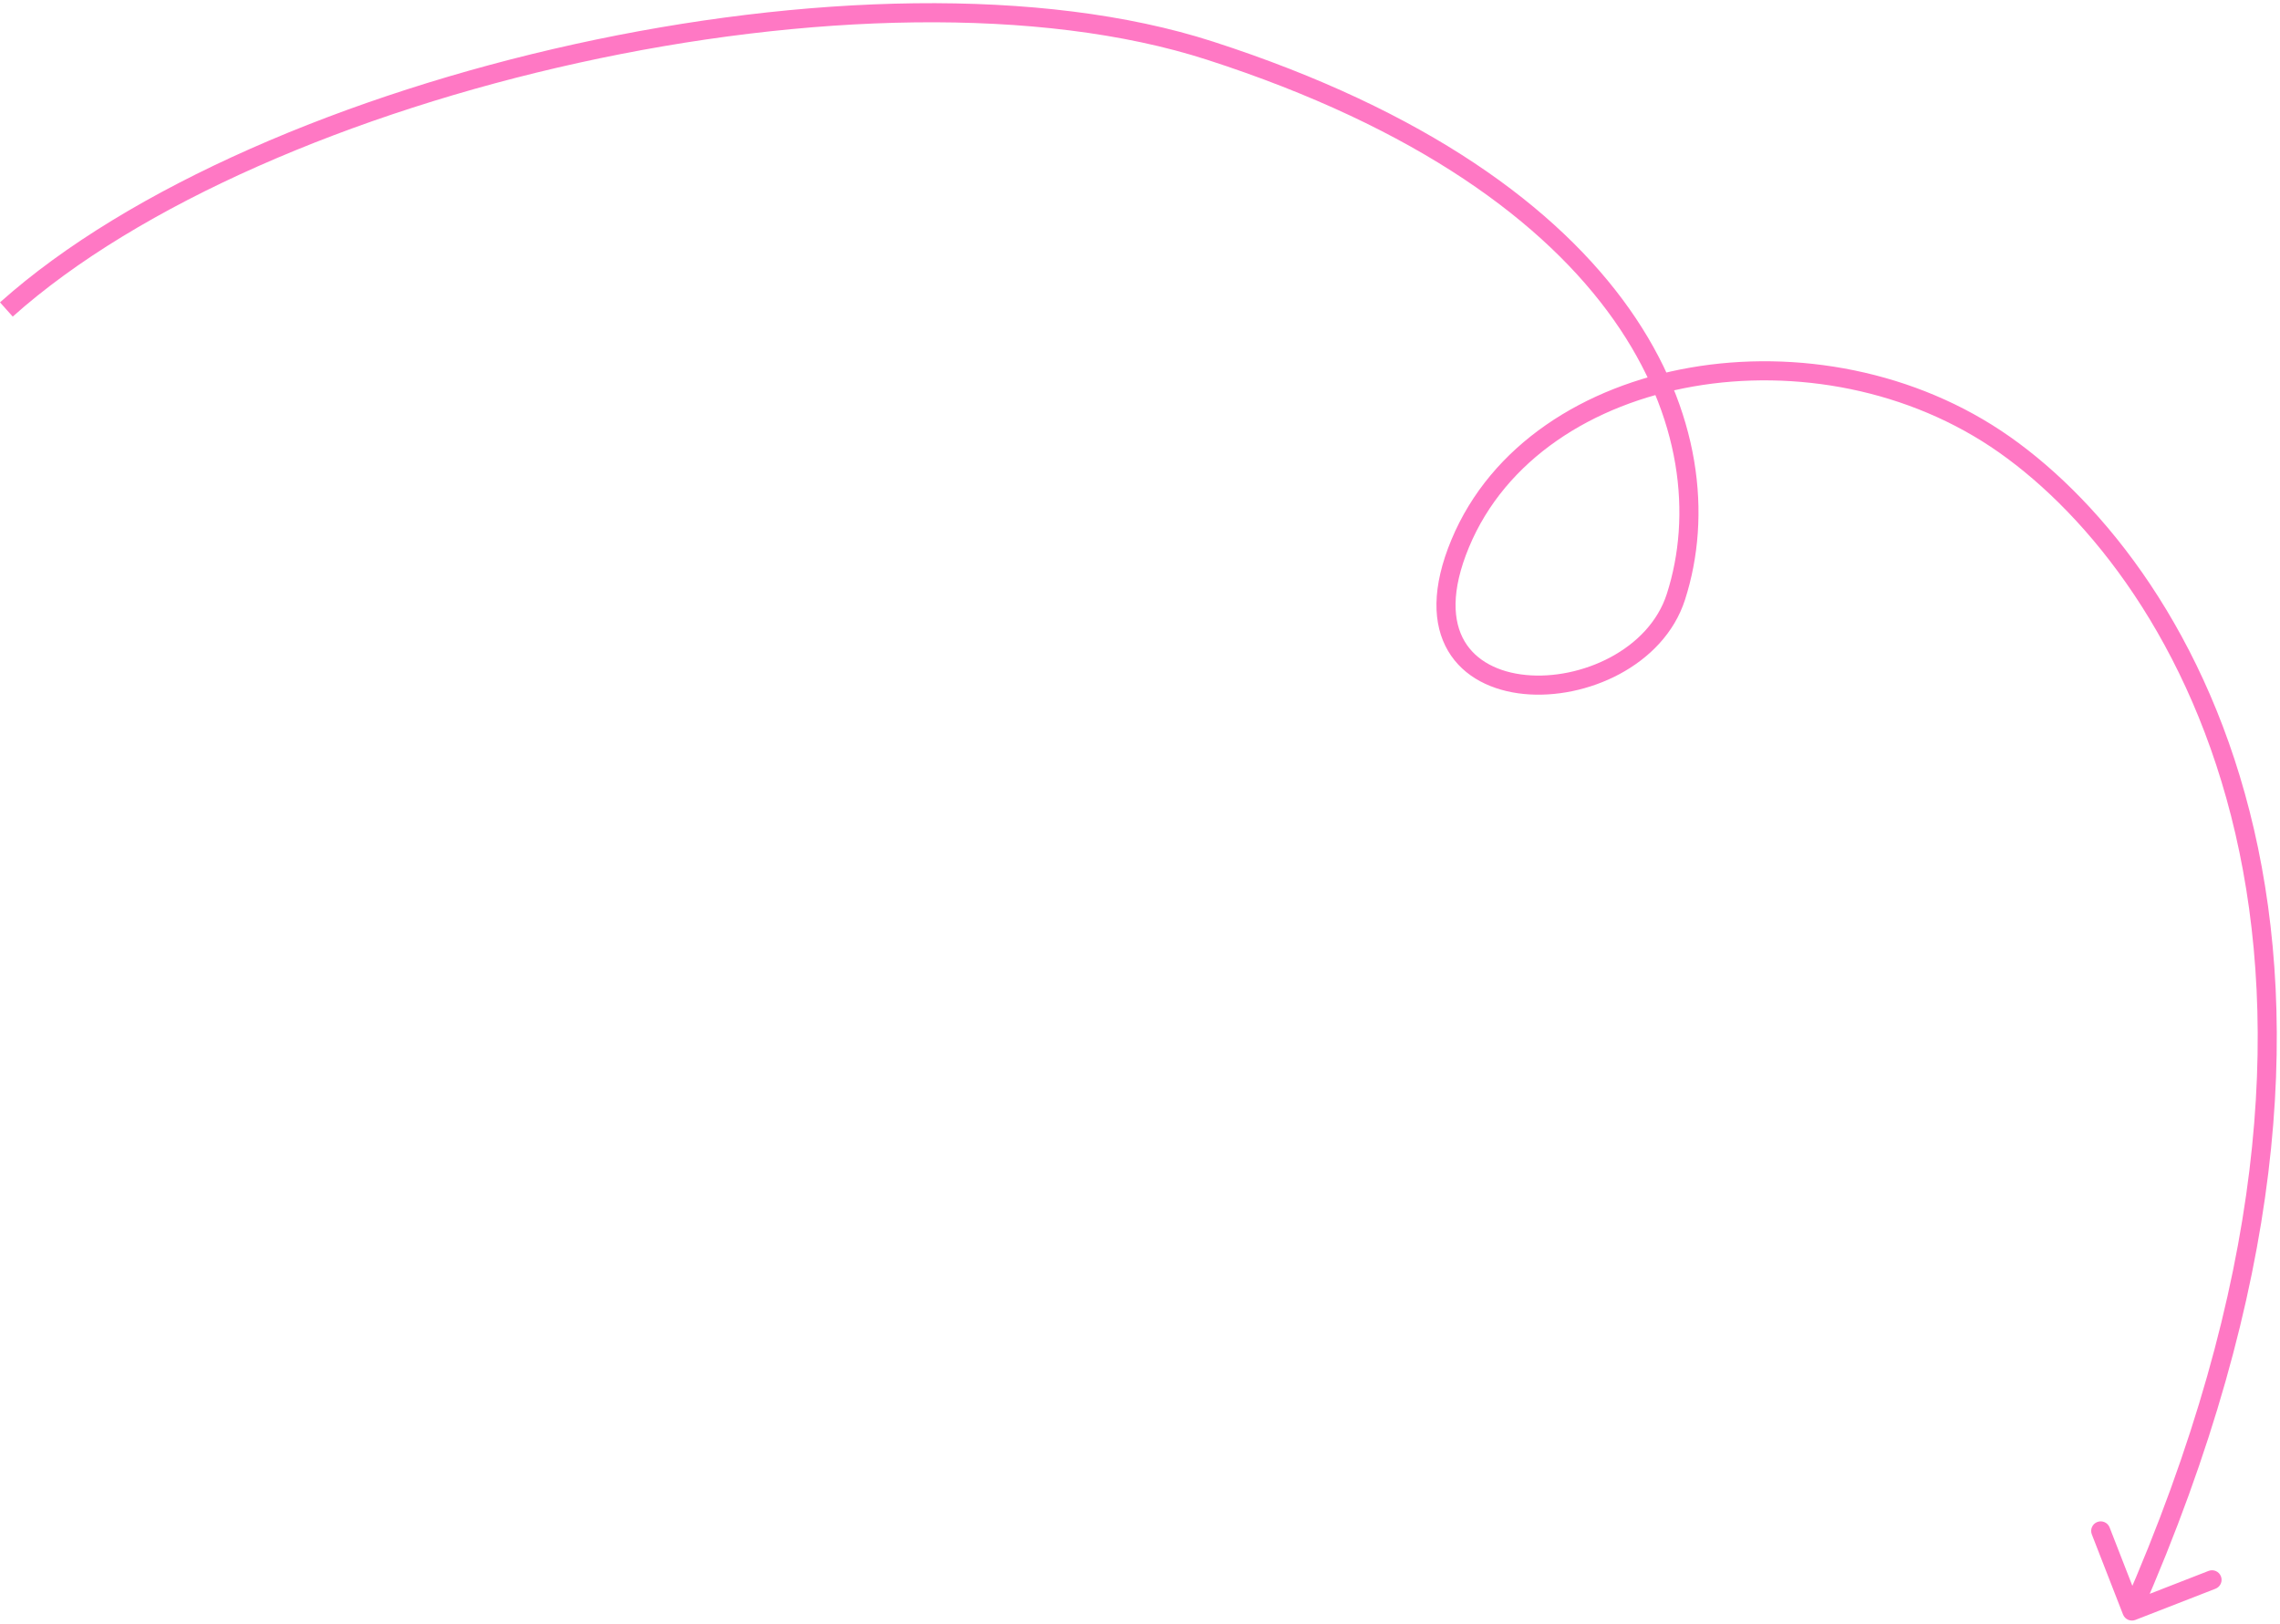 <?xml version="1.0" encoding="UTF-8"?> <svg xmlns="http://www.w3.org/2000/svg" viewBox="0 0 358.00 255.00" data-guides="{&quot;vertical&quot;:[],&quot;horizontal&quot;:[]}"><defs></defs><path fill="#ff78c4" stroke="none" fill-opacity="1" stroke-width="1" stroke-opacity="1" alignment-baseline="baseline" baseline-shift="baseline" id="tSvg14714fa6cf6" title="Path 1" d="M190.009 7.962C189.855 8.437 189.702 8.913 189.548 9.389ZM263.149 93.725C263.625 93.878 264.101 94.031 264.577 94.183ZM333.351 253.544C333.652 254.316 334.521 254.698 335.293 254.398C339.486 252.765 343.68 251.132 347.873 249.499C348.645 249.198 349.027 248.328 348.726 247.556C348.426 246.784 347.556 246.402 346.784 246.703C343.057 248.155 339.329 249.606 335.602 251.058C334.15 247.331 332.699 243.603 331.247 239.876C330.947 239.104 330.077 238.722 329.305 239.023C328.533 239.323 328.151 240.193 328.452 240.965C330.085 245.158 331.718 249.351 333.351 253.544ZM1 48.602C1.333 48.975 1.667 49.347 2 49.72C21.747 32.06 55.399 17.675 90.861 9.866C126.324 2.057 163.268 0.898 189.548 9.389C189.702 8.913 189.855 8.437 190.009 7.962C190.163 7.486 190.316 7.01 190.47 6.534C163.473 -2.188 125.93 -0.928 90.216 6.936C54.502 14.801 20.287 29.342 0 47.484C0.333 47.857 0.667 48.229 1 48.602ZM190.009 7.962C189.855 8.437 189.702 8.913 189.548 9.389C222.639 20.08 242.649 35.007 253.389 50.237C264.119 65.452 265.65 81.028 261.721 93.266C262.197 93.419 262.673 93.572 263.149 93.725C263.625 93.878 264.101 94.031 264.577 94.183C268.815 80.985 267.074 64.437 255.841 48.508C244.619 32.595 223.975 17.359 190.47 6.534C190.316 7.01 190.163 7.486 190.009 7.962ZM263.149 93.725C262.673 93.572 262.197 93.419 261.721 93.266C260.327 97.606 257.014 101.002 252.871 103.222C248.723 105.445 243.859 106.421 239.573 106C235.278 105.577 231.773 103.787 229.959 100.704C228.152 97.634 227.776 92.863 230.658 85.934C230.196 85.742 229.735 85.55 229.273 85.358C228.812 85.166 228.35 84.974 227.889 84.782C224.804 92.196 224.91 98.041 227.373 102.226C229.83 106.399 234.384 108.504 239.28 108.985C244.185 109.468 249.642 108.356 254.288 105.866C258.939 103.374 262.891 99.435 264.577 94.183C264.101 94.031 263.625 93.878 263.149 93.725ZM229.273 85.358C229.735 85.55 230.196 85.742 230.658 85.934C236.373 72.197 249.989 63.467 265.909 60.688C281.818 57.911 299.788 61.135 313.868 71.045C314.156 70.636 314.444 70.228 314.732 69.819C315.02 69.41 315.307 69.001 315.595 68.592C300.804 58.182 282.012 54.832 265.393 57.733C248.785 60.632 234.107 69.832 227.889 84.782C228.35 84.974 228.812 85.166 229.273 85.358ZM314.732 69.819C314.444 70.228 314.156 70.636 313.868 71.045C342.063 90.89 378.175 150.443 333.376 252.397C333.834 252.598 334.291 252.799 334.749 253C335.207 253.201 335.664 253.402 336.122 253.603C381.4 150.561 345.142 89.388 315.595 68.592C315.307 69.001 315.02 69.41 314.732 69.819Z"></path></svg> 